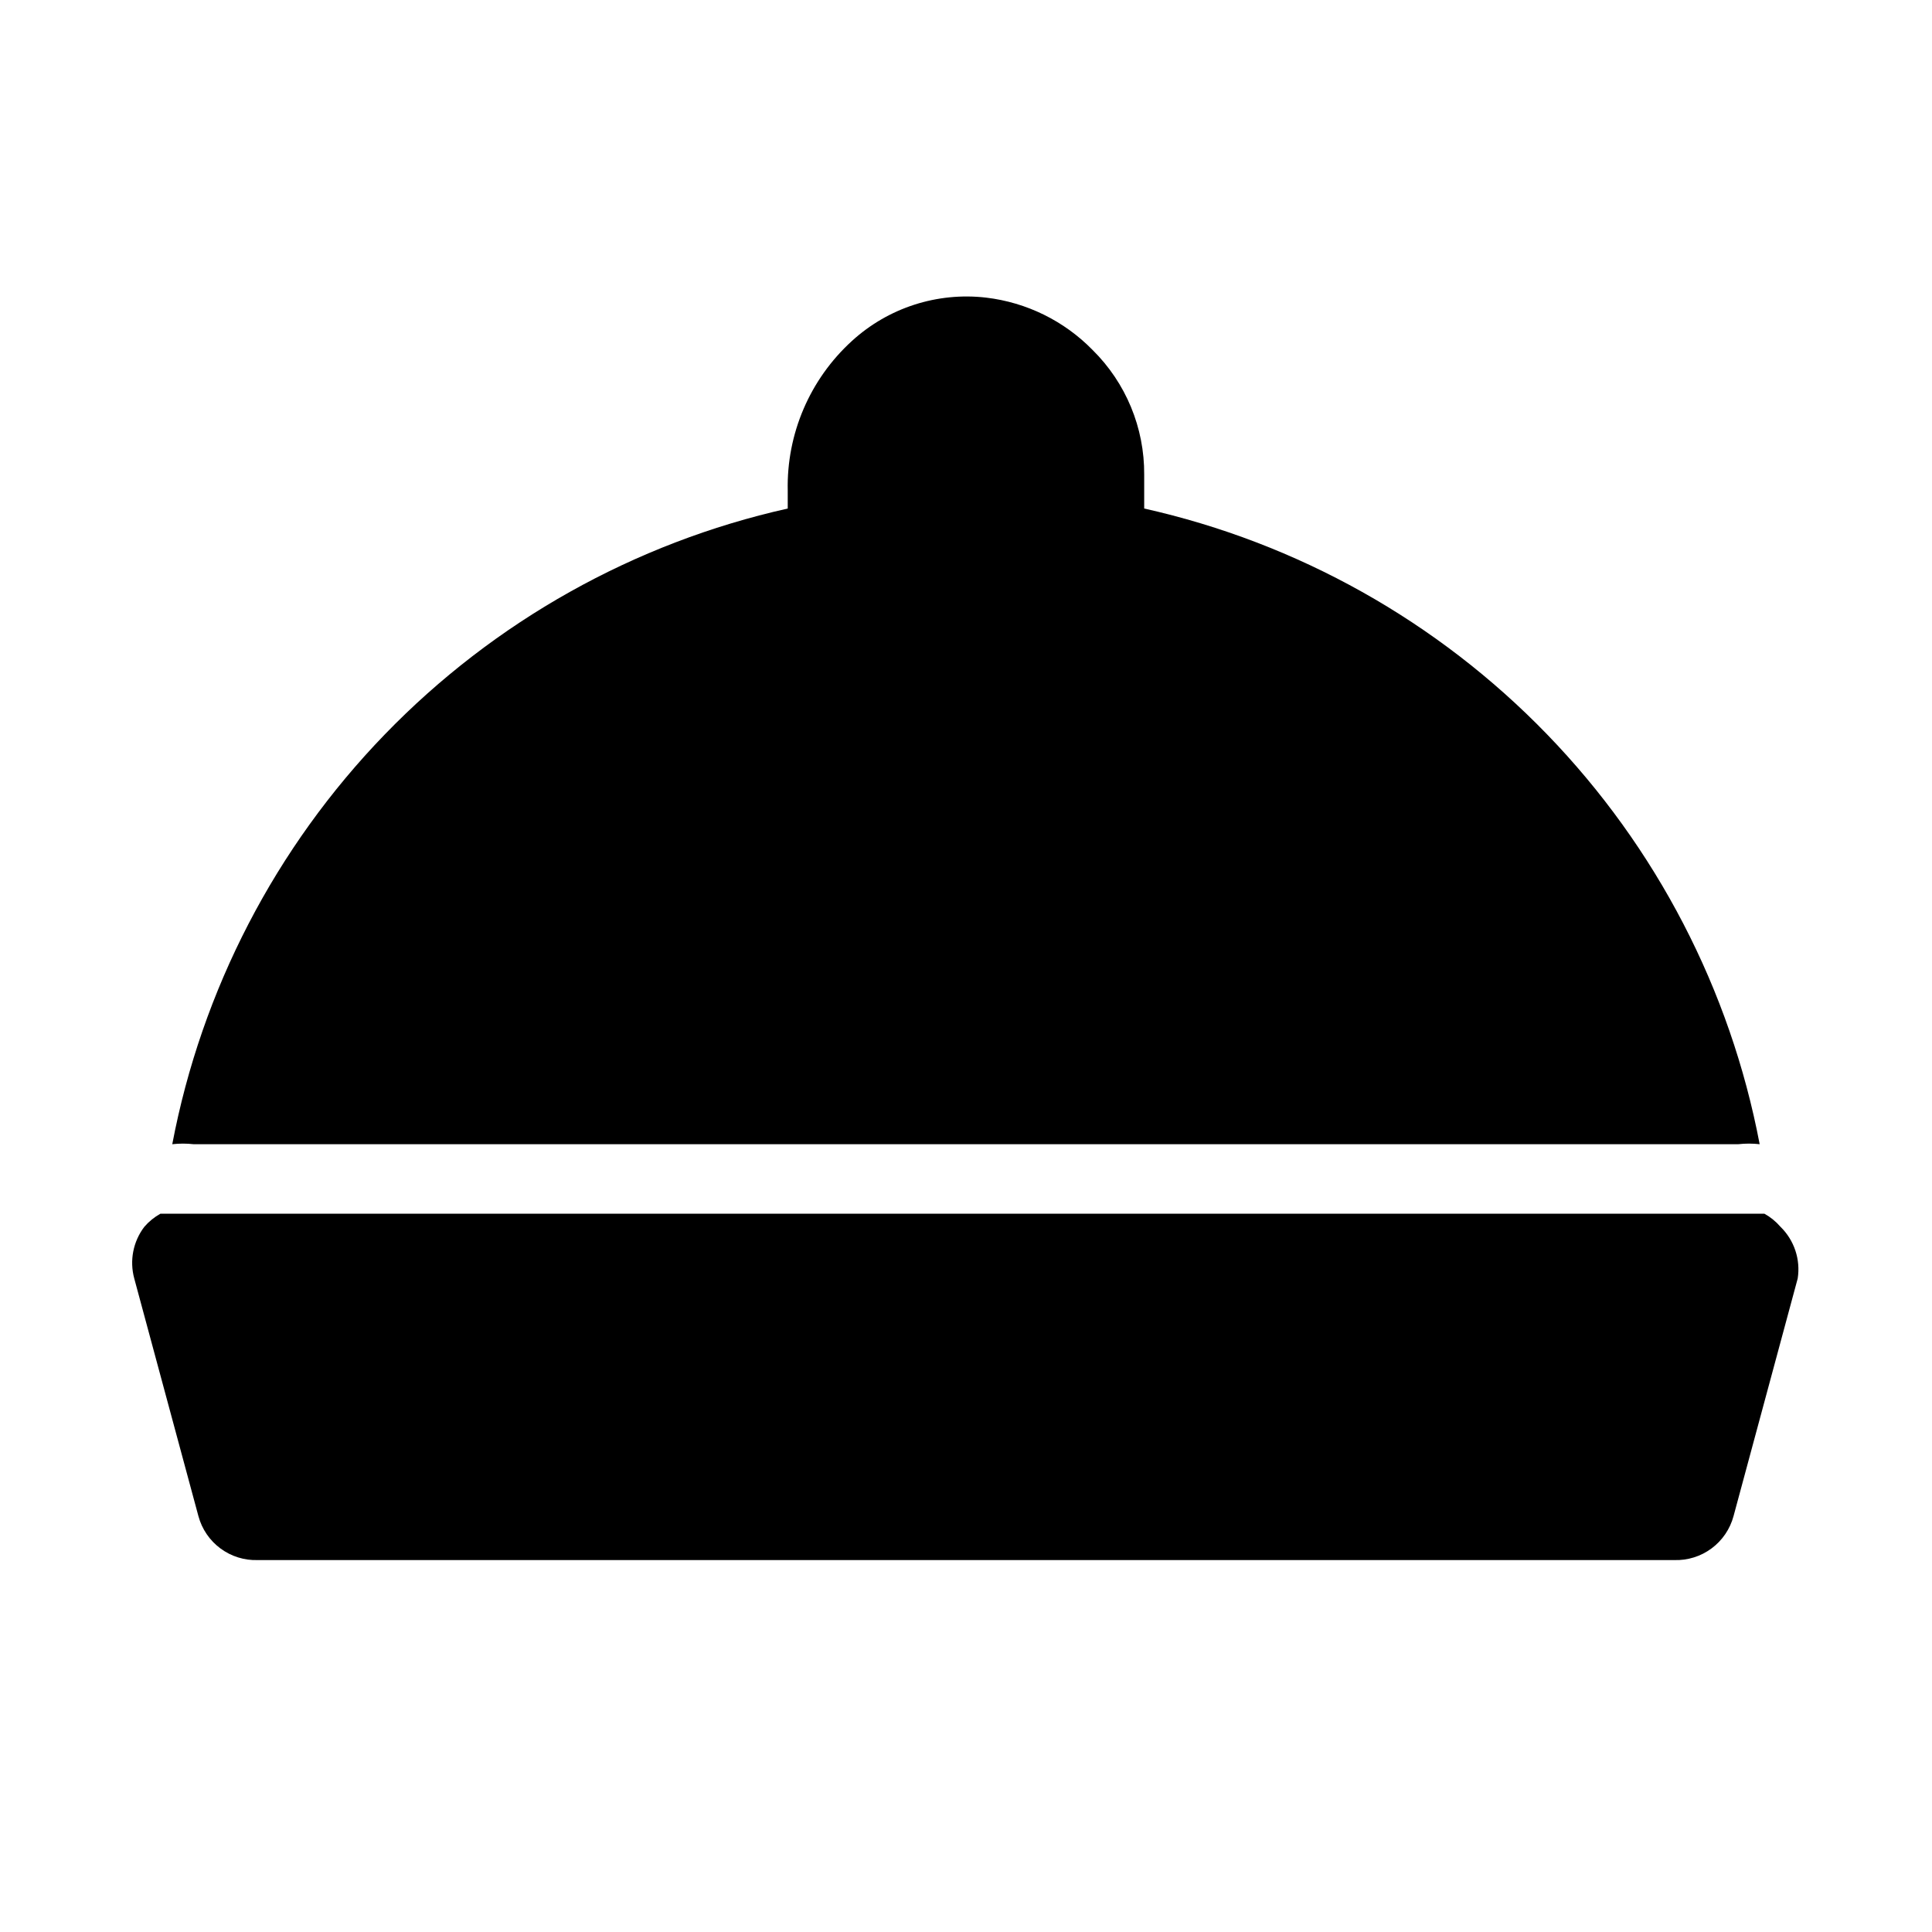 <?xml version="1.0" encoding="UTF-8"?>
<!-- Uploaded to: SVG Repo, www.svgrepo.com, Generator: SVG Repo Mixer Tools -->
<svg fill="#000000" width="800px" height="800px" version="1.1" viewBox="144 144 512 512" xmlns="http://www.w3.org/2000/svg">
 <path d="m620.41 482.81-17.004 62.977c-0.922 3.434-2.981 6.457-5.84 8.57-2.856 2.117-6.348 3.203-9.902 3.078h-375.34c-3.555 0.125-7.043-0.961-9.902-3.078-2.859-2.113-4.918-5.137-5.84-8.57l-17.004-62.977c-1.289-4.734-0.301-9.797 2.676-13.699 1.203-1.395 2.644-2.566 4.25-3.461h425.09c1.609 0.895 3.047 2.066 4.25 3.461 3.652 3.559 5.352 8.664 4.566 13.699zm-425.09-35.582c-1.883-0.211-3.781-0.211-5.668 0 7.785-40.934 27.375-78.695 56.355-108.63 28.984-29.934 66.094-50.734 106.75-59.832v-4.723c-0.332-15.062 5.867-29.531 17.004-39.676 9.633-8.809 22.617-13 35.582-11.492 10.699 1.27 20.645 6.156 28.184 13.855 8.844 8.715 13.781 20.641 13.695 33.062v8.973c40.66 9.098 77.77 29.898 106.75 59.832 28.98 29.934 48.574 67.695 56.355 108.63-1.883-0.211-3.785-0.211-5.668 0z"/>
</svg>